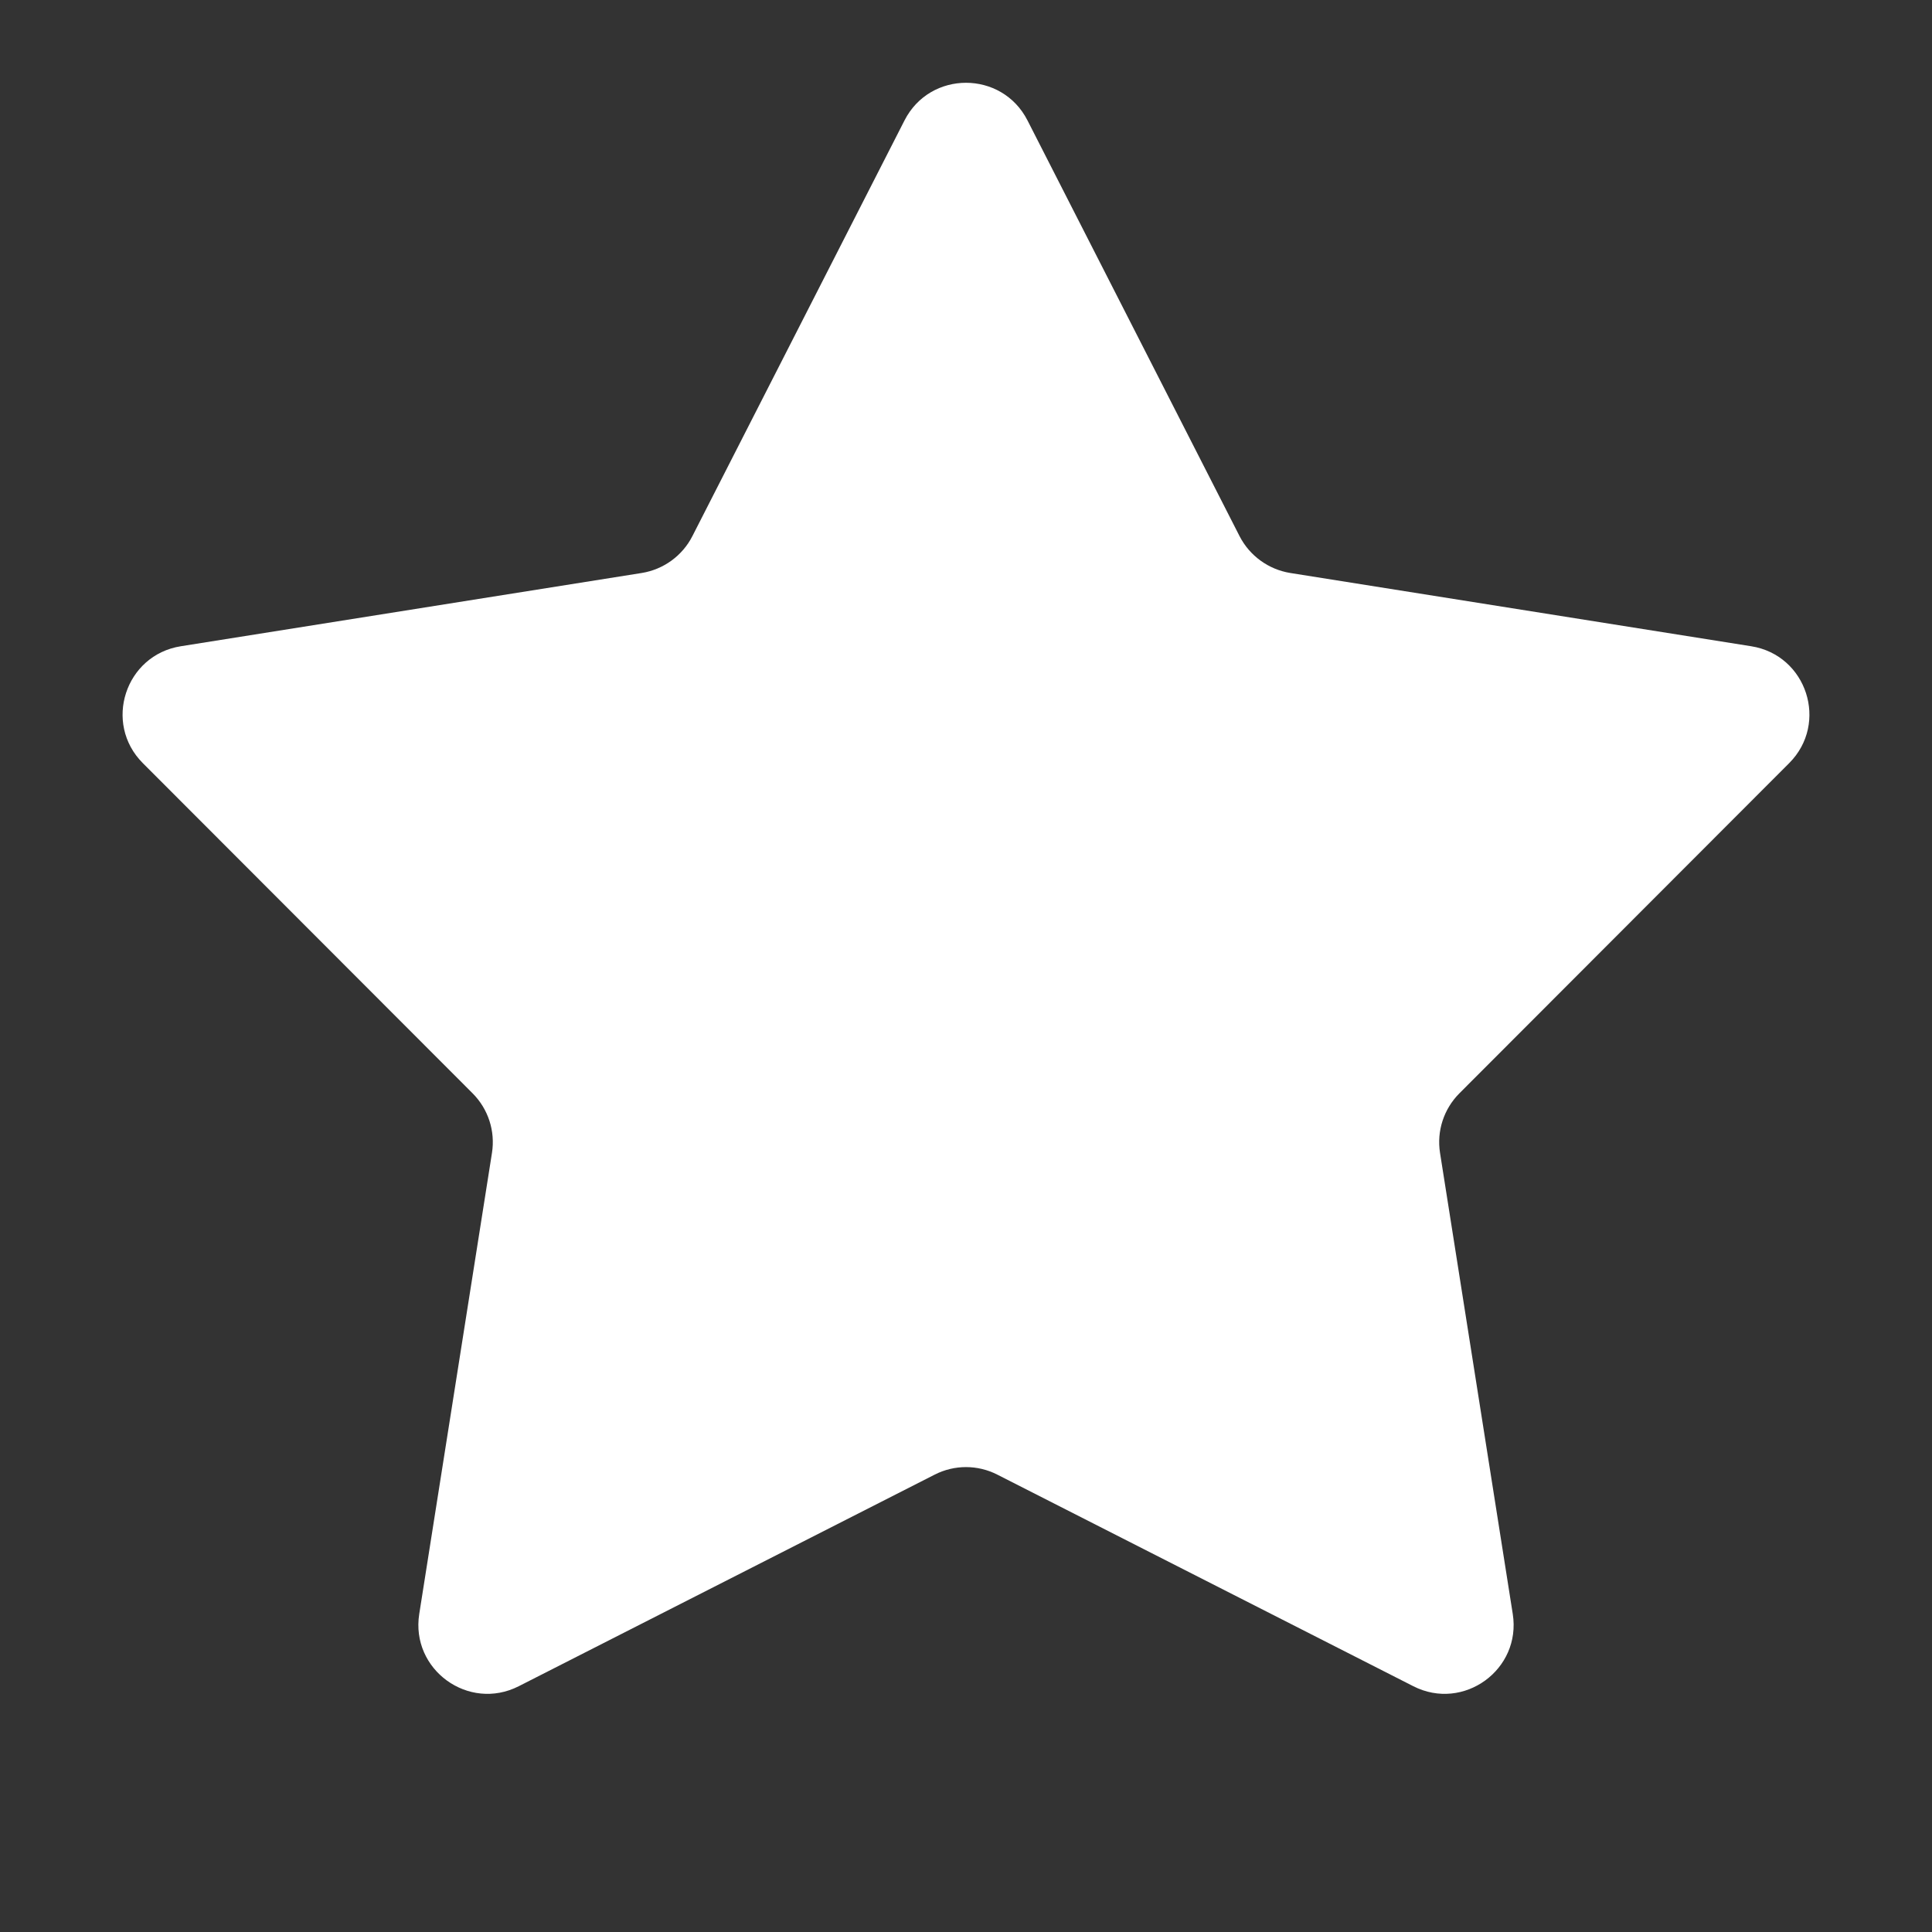 <svg width="28" height="28" viewBox="0 0 28 28" fill="none" xmlns="http://www.w3.org/2000/svg">
    <rect x="0" y="0" width="28" height="28" fill="#333333" stroke="none"/>
    <path d="M13.109 1.745C13.48 1.018 14.52 1.018 14.891 1.745L17.965 7.771C18.111 8.055 18.384 8.253 18.699 8.304L25.38 9.366C26.186 9.494 26.507 10.482 25.93 11.06L21.15 15.846C20.924 16.073 20.82 16.393 20.87 16.709L21.924 23.391C22.051 24.197 21.21 24.808 20.483 24.438L14.453 21.371C14.168 21.226 13.832 21.226 13.547 21.371L7.518 24.438C6.79 24.808 5.949 24.197 6.076 23.391L7.13 16.709C7.18 16.393 7.076 16.073 6.85 15.846L2.07 11.06C1.493 10.482 1.814 9.494 2.62 9.366L9.301 8.304C9.616 8.253 9.889 8.055 10.034 7.771L13.109 1.745Z" fill="white"/>
</svg>
